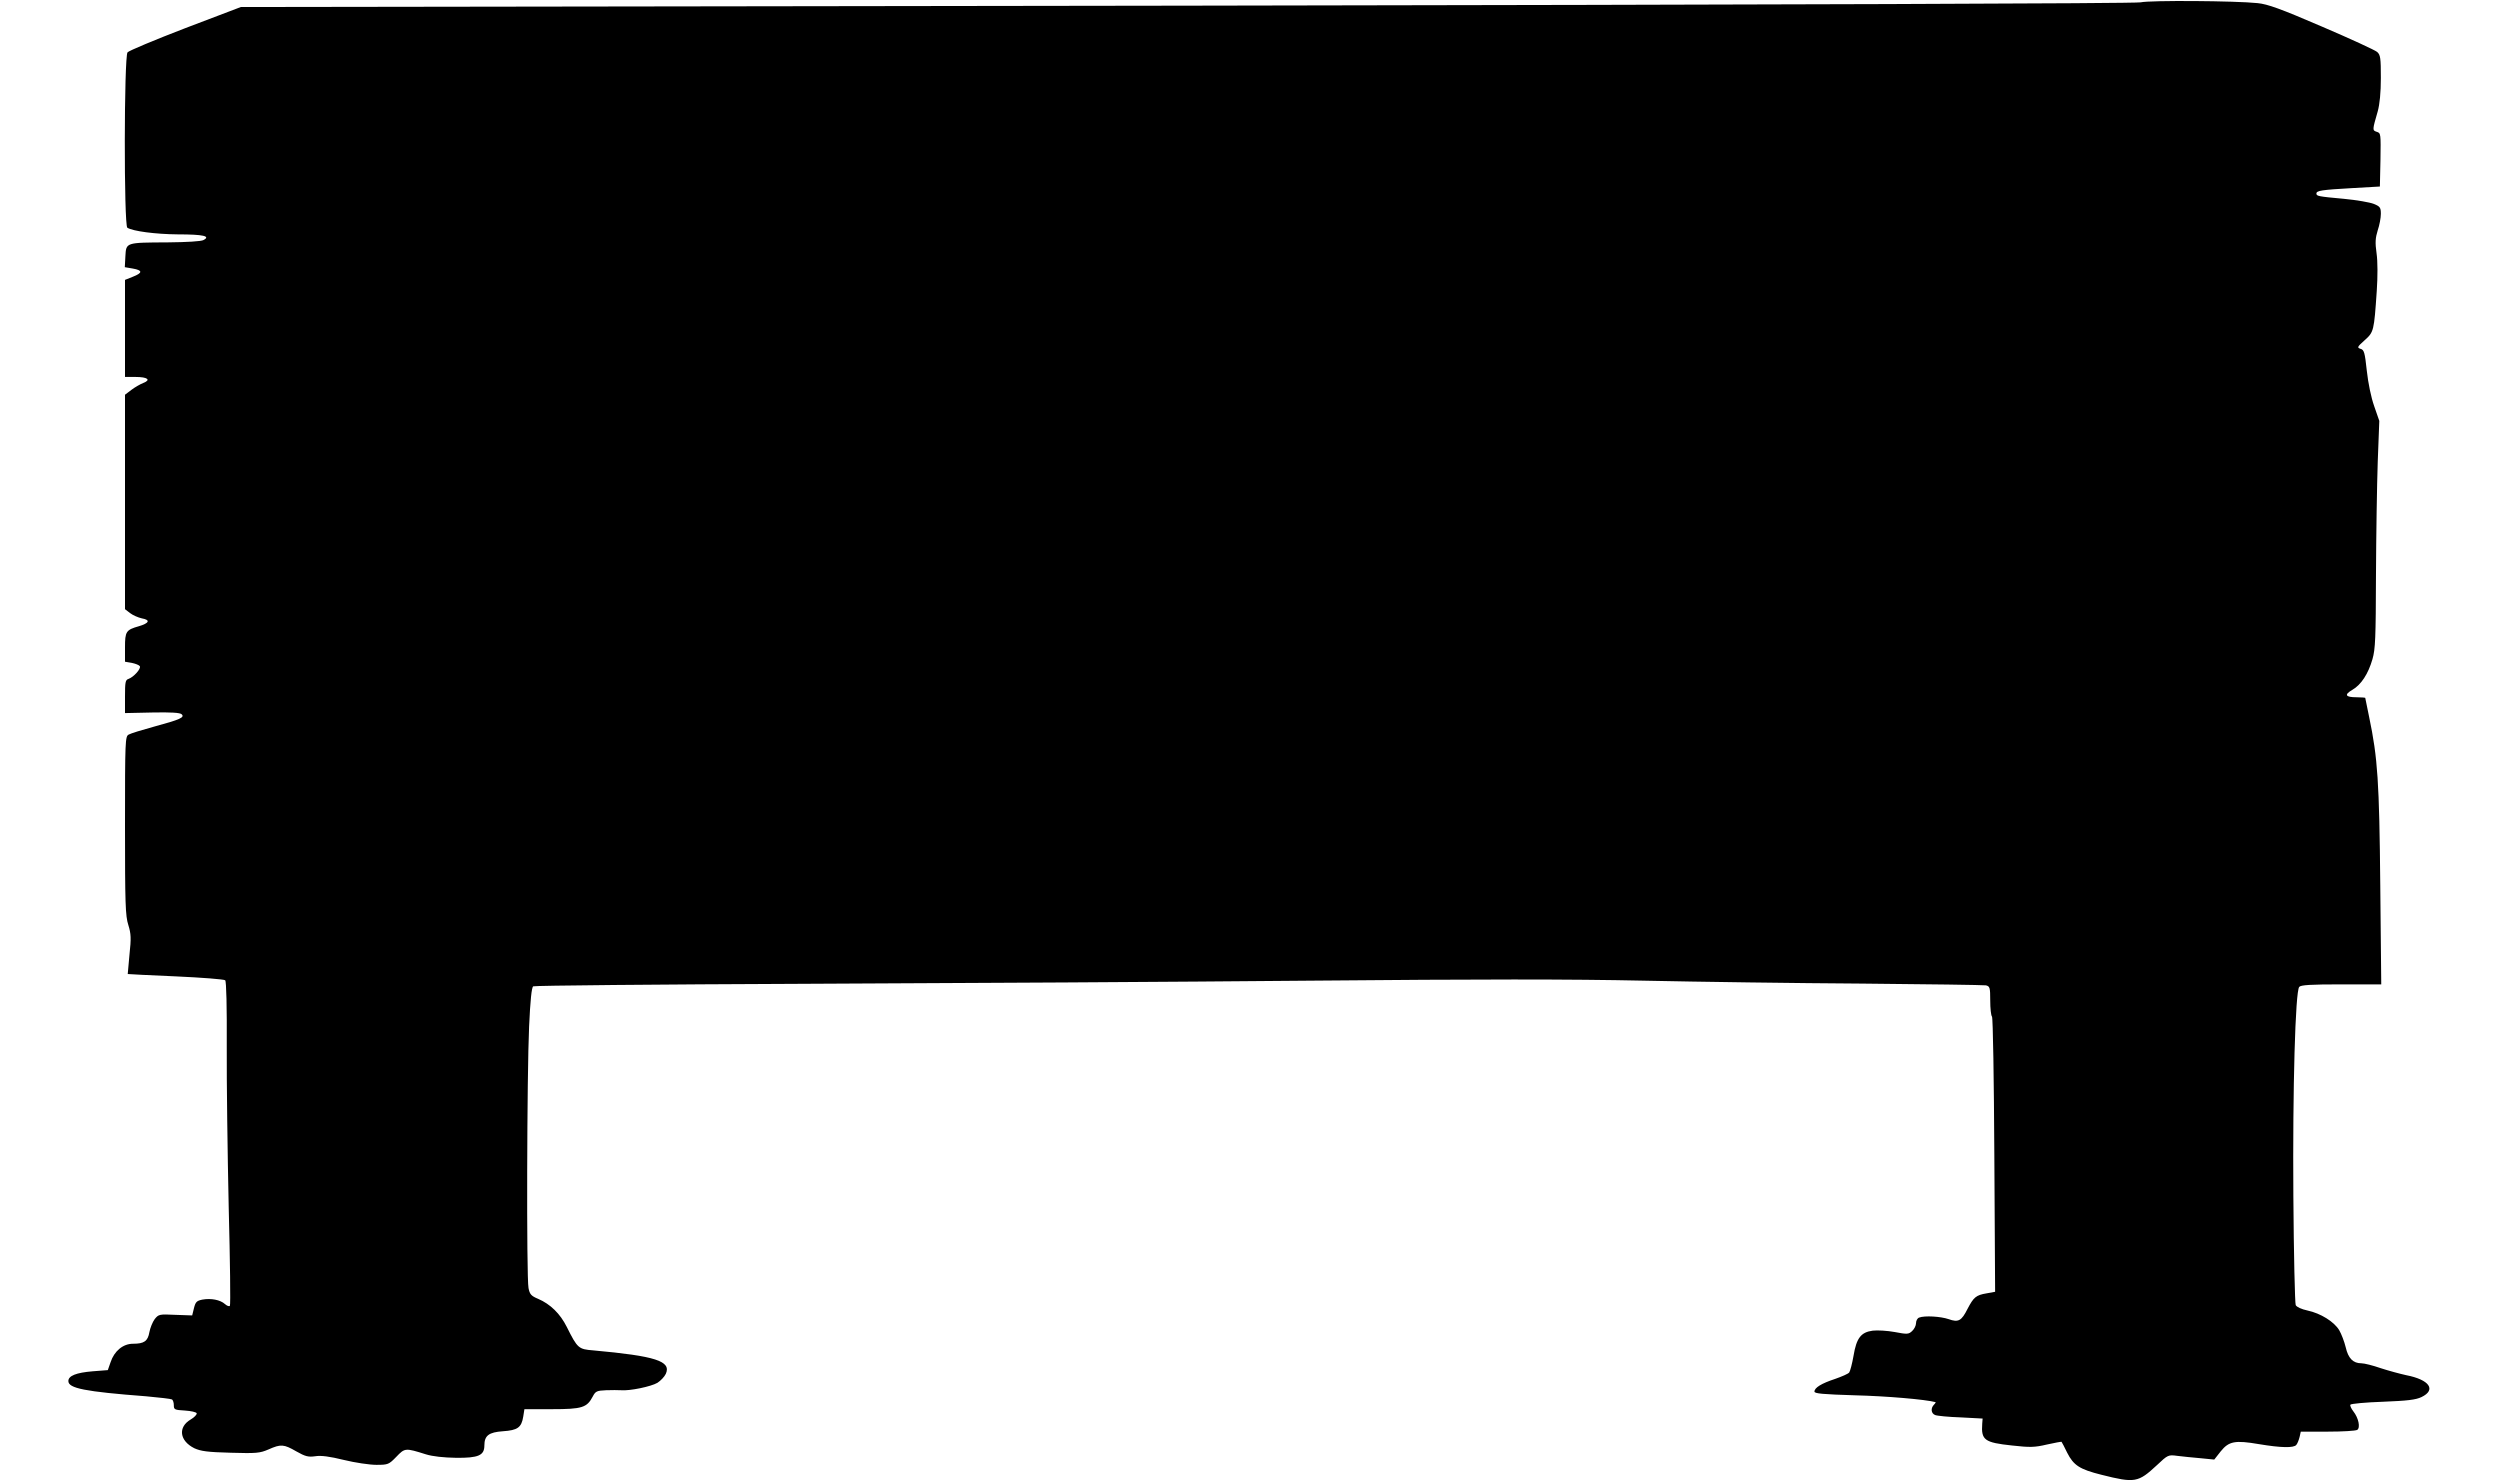 <?xml version="1.0" standalone="no"?>
<!DOCTYPE svg PUBLIC "-//W3C//DTD SVG 20010904//EN"
 "http://www.w3.org/TR/2001/REC-SVG-20010904/DTD/svg10.dtd">
<svg version="1.0" xmlns="http://www.w3.org/2000/svg"
 width="1280pt" height="758pt" viewBox="0 0 1280 758"
 preserveAspectRatio="xMidYMid meet">
<g transform="translate(0,758) scale(0.1,-0.1)"
fill="#000000" stroke="none">
<path d="M10960 7568 c-29 -6 -1795 -12 -4886 -17 l-4841 -7 -284 -108 c-156
-60 -290 -116 -296 -124 -18 -22 -19 -887 -1 -898 29 -18 144 -33 258 -34 131
0 170 -9 132 -29 -12 -7 -86 -11 -184 -12 -215 -1 -212 0 -216 -71 l-3 -56 41
-7 c51 -9 51 -22 0 -42 l-40 -16 0 -249 0 -248 54 0 c62 0 81 -15 39 -31 -15
-6 -43 -22 -60 -35 l-33 -25 0 -549 0 -549 26 -20 c14 -11 42 -23 60 -27 45
-8 39 -24 -14 -40 -67 -19 -72 -27 -72 -109 l0 -73 35 -6 c19 -4 37 -11 41
-17 7 -13 -32 -56 -58 -65 -16 -5 -18 -17 -18 -90 l0 -85 139 3 c96 2 143 -1
151 -9 17 -16 -7 -27 -140 -63 -62 -17 -121 -35 -131 -41 -18 -9 -19 -29 -19
-466 0 -398 2 -463 17 -509 14 -45 15 -68 6 -151 -5 -54 -9 -99 -9 -100 1 -1
111 -6 245 -12 134 -6 249 -15 254 -20 6 -6 9 -136 8 -338 -1 -180 4 -552 10
-825 7 -274 10 -501 6 -504 -4 -4 -15 0 -25 9 -24 22 -72 31 -116 23 -29 -6
-35 -12 -43 -44 l-9 -37 -86 3 c-82 4 -86 3 -106 -22 -11 -15 -23 -45 -27 -66
-8 -47 -27 -60 -84 -60 -51 0 -96 -37 -115 -95 l-14 -40 -77 -6 c-85 -7 -125
-23 -125 -50 0 -37 83 -54 398 -78 67 -6 127 -13 132 -16 6 -3 10 -17 10 -30
0 -22 4 -24 57 -27 31 -2 58 -8 60 -14 2 -6 -12 -21 -31 -32 -66 -39 -57 -109
19 -147 33 -15 67 -20 186 -23 132 -4 150 -2 194 17 63 28 78 27 142 -10 46
-26 61 -30 97 -25 29 5 74 -1 147 -19 57 -14 132 -25 166 -25 60 0 64 2 102
41 44 46 46 46 151 13 35 -11 92 -17 156 -18 113 -1 144 12 144 63 0 51 23 68
95 73 75 5 95 19 104 75 l6 38 141 0 c155 0 179 8 209 65 14 27 21 30 68 32
28 1 63 1 77 0 45 -4 154 19 186 38 17 11 36 31 43 46 29 65 -52 91 -371 120
-76 6 -81 10 -136 120 -34 68 -84 117 -147 144 -36 15 -43 24 -49 55 -11 54
-8 1104 3 1339 6 134 13 201 21 206 7 4 636 10 1399 13 762 3 1924 10 2581 16
873 8 1332 8 1705 0 281 -6 785 -13 1120 -15 336 -3 620 -7 633 -9 20 -5 22
-11 22 -78 0 -40 4 -77 9 -82 5 -6 10 -325 12 -710 l4 -699 -44 -8 c-54 -9
-66 -20 -97 -79 -31 -62 -47 -71 -97 -53 -41 14 -123 19 -151 8 -9 -3 -16 -16
-16 -29 0 -12 -9 -30 -20 -40 -18 -17 -26 -17 -89 -5 -38 7 -89 10 -113 7 -60
-8 -83 -38 -98 -129 -7 -40 -17 -78 -22 -85 -5 -7 -38 -21 -72 -33 -70 -23
-106 -45 -106 -65 0 -10 43 -14 208 -19 161 -4 360 -21 412 -35 2 0 -1 -6 -8
-13 -18 -18 -15 -45 6 -53 9 -4 68 -10 130 -12 l113 -6 -2 -26 c-6 -84 11 -97
153 -112 90 -10 115 -10 178 5 40 9 74 15 75 14 2 -2 15 -27 29 -56 33 -65 64
-85 176 -113 171 -43 187 -40 283 49 57 54 59 54 105 48 26 -3 79 -9 118 -12
l71 -7 33 42 c42 52 73 58 196 37 114 -19 178 -20 191 -4 6 7 13 25 17 41 l6
27 138 0 c75 0 143 4 151 9 17 11 7 61 -20 95 -11 14 -18 30 -15 34 3 5 78 12
166 15 126 5 169 10 198 24 77 37 41 89 -78 112 -32 7 -91 23 -131 36 -40 14
-84 25 -99 25 -42 0 -67 25 -80 82 -7 29 -22 68 -33 87 -26 44 -96 87 -162
101 -32 7 -56 18 -61 28 -4 9 -10 260 -12 557 -4 555 10 1048 30 1072 8 10 60
13 215 13 l205 0 -5 508 c-5 529 -13 651 -57 861 -11 52 -20 96 -20 98 0 1
-20 3 -44 3 -58 0 -65 13 -22 38 45 26 81 81 103 157 15 52 17 108 18 430 1
204 5 465 9 580 l8 210 -26 75 c-16 45 -31 118 -38 182 -10 94 -14 107 -32
112 -19 6 -17 10 21 44 47 42 48 47 62 252 5 75 5 151 -1 193 -8 56 -6 79 6
118 9 26 16 64 16 84 0 32 -4 38 -36 51 -20 8 -89 20 -153 26 -132 12 -141 14
-141 27 0 15 26 19 185 28 l140 8 3 137 c2 132 2 137 -19 143 -23 8 -23 8 5
105 10 36 16 96 16 171 0 101 -2 118 -19 133 -10 9 -138 68 -283 130 -211 91
-278 115 -329 120 -112 12 -552 15 -599 4z"/>
</g>
</svg>

